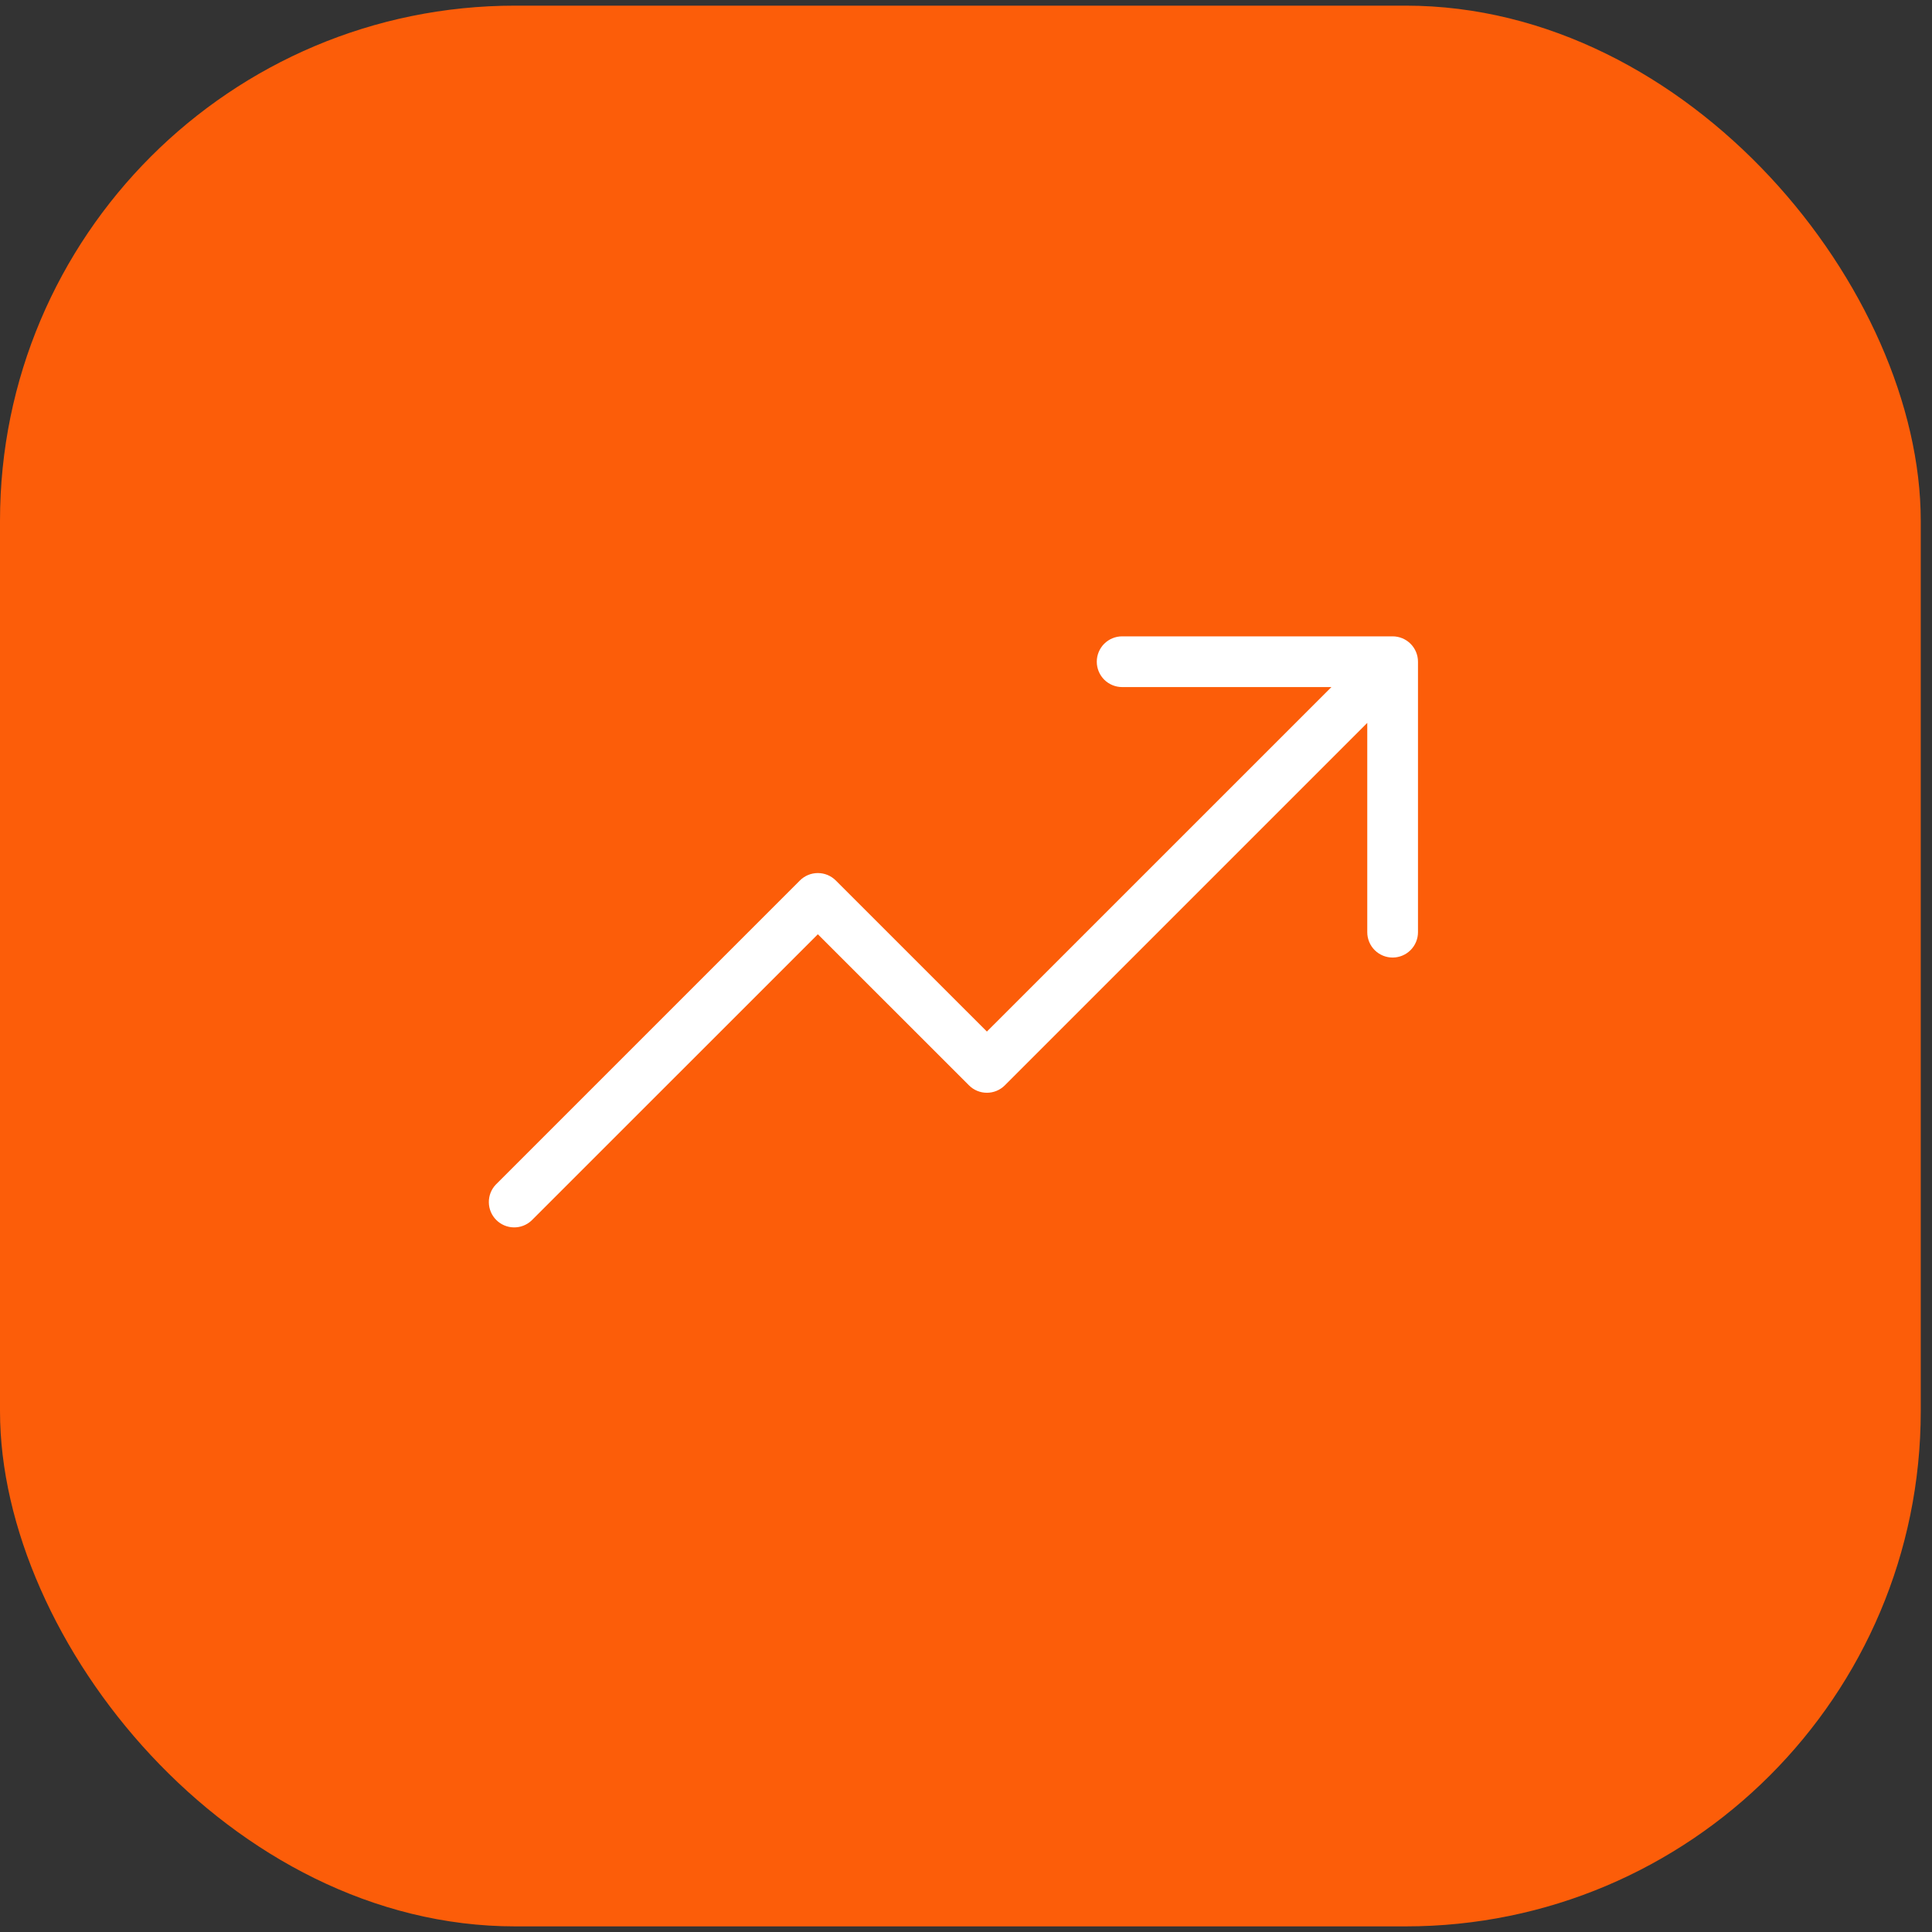 <svg width="75" height="75" viewBox="0 0 75 75" fill="none" xmlns="http://www.w3.org/2000/svg">
<rect x="0" y="0" width="75" height="75" fill="#333333" stroke="none"/>
<rect y="0.219" width="74.563" height="74.563" rx="20" fill="#FC5D09"/>
<path d="M55.046 25.688V36.188C55.046 36.449 54.942 36.699 54.757 36.884C54.573 37.068 54.322 37.172 54.061 37.172C53.8 37.172 53.55 37.068 53.365 36.884C53.181 36.699 53.077 36.449 53.077 36.188V28.063L39.007 42.133C38.822 42.318 38.572 42.421 38.311 42.421C38.05 42.421 37.8 42.318 37.616 42.133L31.749 36.268L20.632 47.383C20.445 47.557 20.199 47.652 19.944 47.647C19.689 47.643 19.445 47.539 19.265 47.359C19.084 47.179 18.981 46.935 18.977 46.68C18.972 46.425 19.067 46.178 19.241 45.992L31.053 34.179C31.238 33.995 31.488 33.892 31.749 33.892C32.01 33.892 32.26 33.995 32.444 34.179L38.311 40.045L51.686 26.672H43.561C43.3 26.672 43.05 26.568 42.865 26.384C42.681 26.199 42.577 25.949 42.577 25.688C42.577 25.426 42.681 25.176 42.865 24.991C43.05 24.807 43.3 24.703 43.561 24.703H54.061C54.322 24.703 54.573 24.807 54.757 24.991C54.942 25.176 55.046 25.426 55.046 25.688Z" fill="white"/>
</svg>
